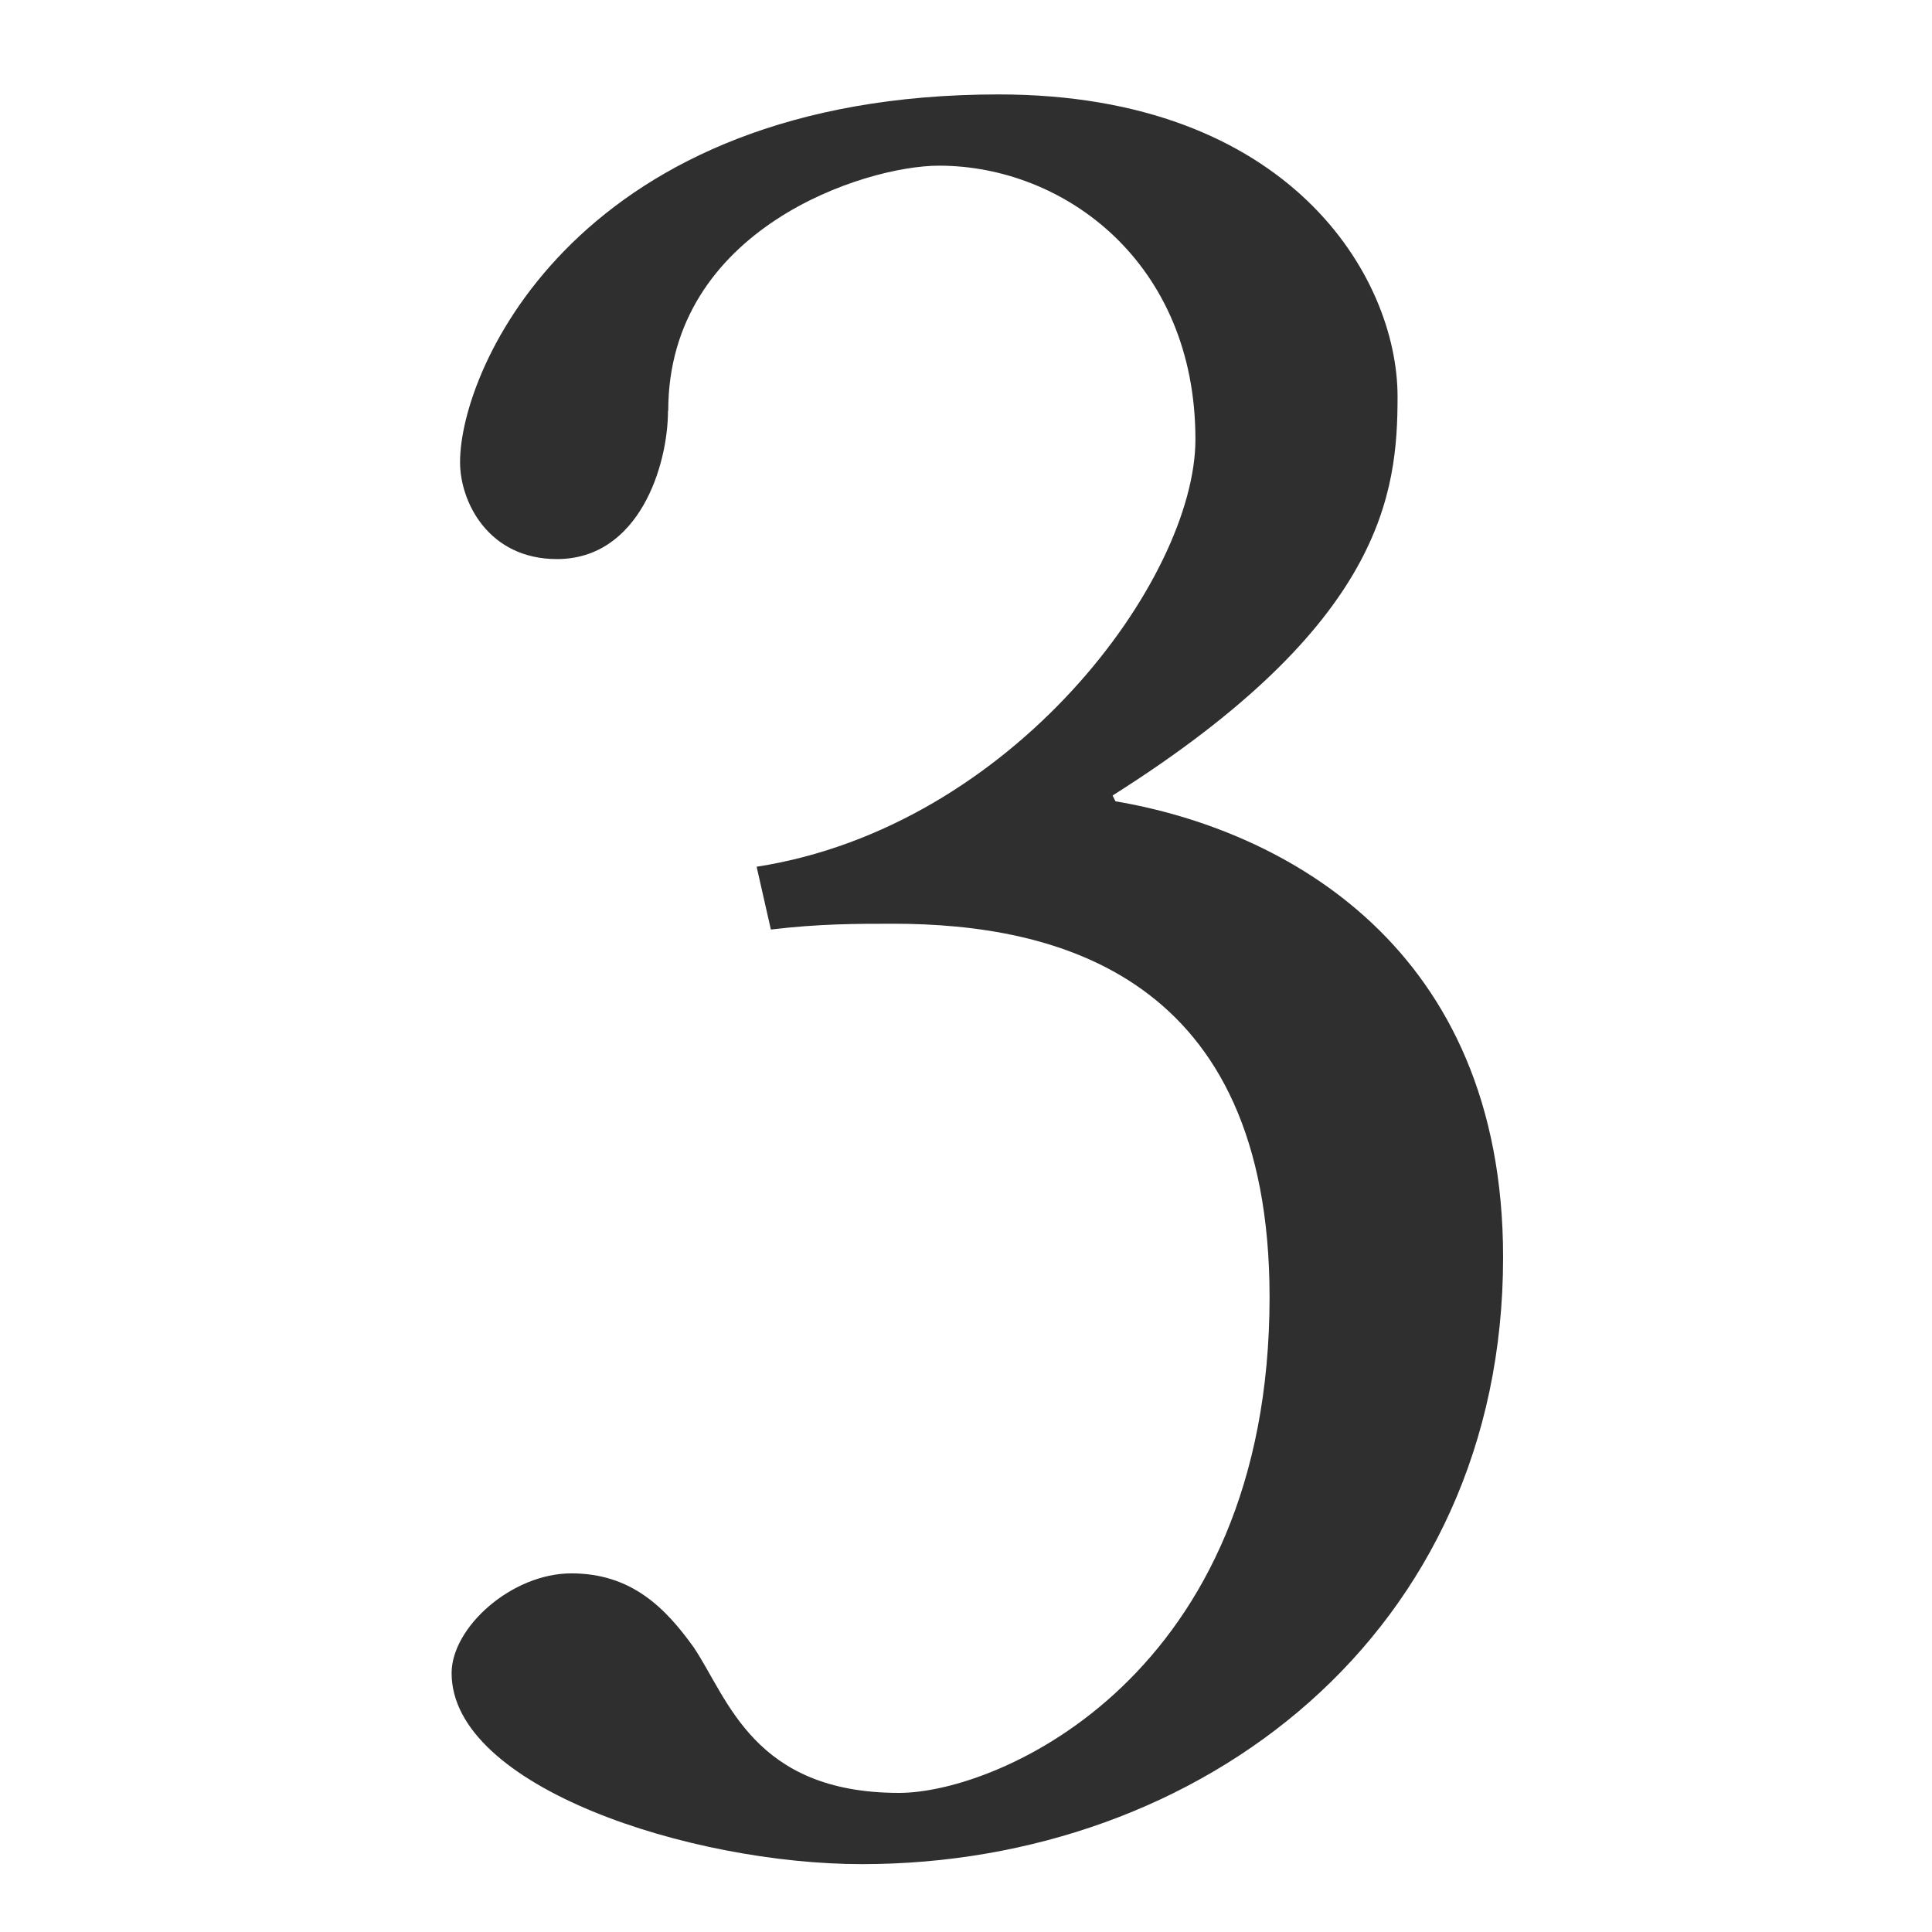 <?xml version="1.0" encoding="UTF-8"?><svg id="Laag_1" xmlns="http://www.w3.org/2000/svg" viewBox="0 0 80 80"><defs><style>.cls-1{fill:none;}.cls-2{fill:#2e2f2e;}</style></defs><rect class="cls-1" width="80" height="80"/><path class="cls-2" d="m27.66,17.01c0,2.24-1.18,6.14-4.6,6.14-2.83,0-4.01-2.36-4.01-4.01-.01-3.9,4.95-15.23,22.3-15.23,12.04,0,16.52,7.55,16.52,12.51,0,4.01-.59,9.44-11.8,16.52l.12.24c6.96,1.18,16.05,6.02,16.05,18.88,0,15.58-12.51,25.13-26.55,25.13-7.08,0-16.99-3.19-16.99-7.91,0-1.89,2.48-4.13,4.96-4.13s3.89,1.42,5.07,3.07c1.42,2.12,2.48,6.02,8.5,6.02,4.13,0,15.34-4.84,15.34-20.53,0-13.33-8.85-15.46-15.58-15.46-1.53,0-3.07,0-5.07.24l-.59-2.6c10.62-1.65,18.17-11.92,18.17-17.7,0-7.32-5.43-11.33-10.62-11.33-3.07,0-11.21,2.6-11.21,10.15h-.01Z"/></svg>